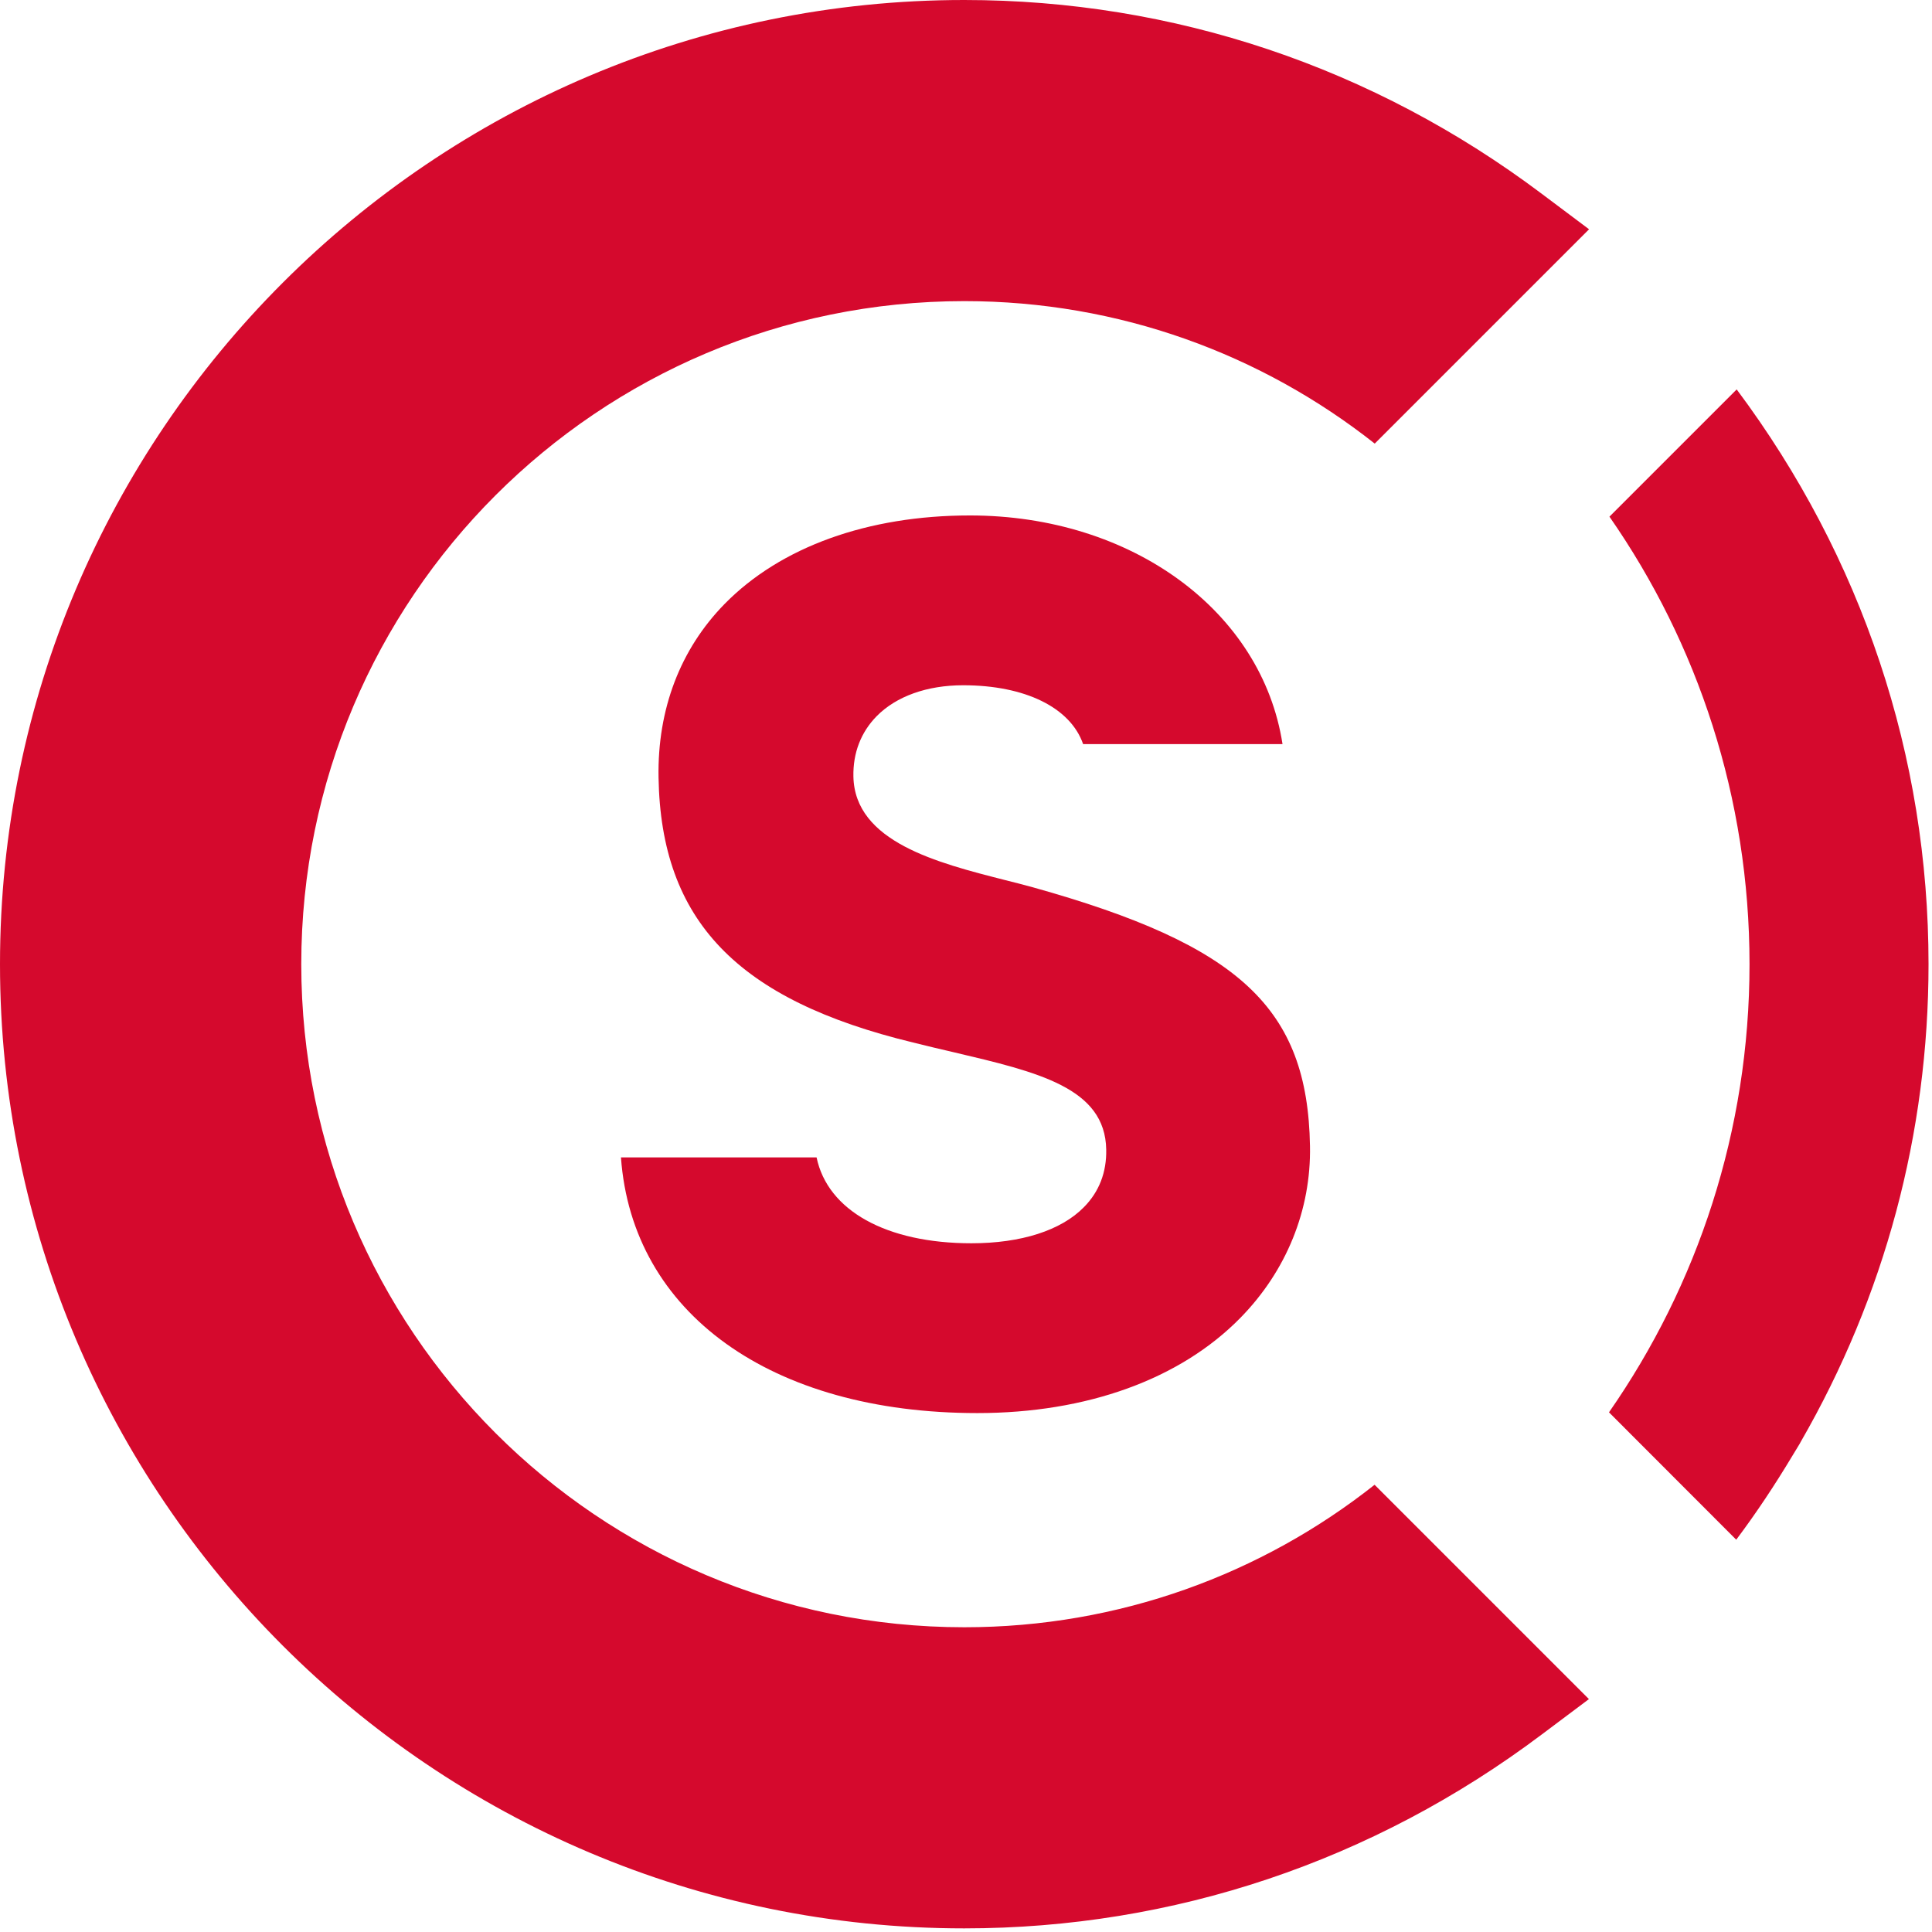 <svg width="128" height="128" viewBox="0 0 128 128" fill="none" xmlns="http://www.w3.org/2000/svg">
<g clip-path="url(#clip0_601_506)">
<path d="M64.75 93.62C51.08 93.62 41.88 86.99 41.14 76.68H54.1C54.83 80.2 58.72 82.37 64.36 82.37C67.65 82.37 70.3 81.52 71.81 79.98C72.82 78.96 73.32 77.67 73.29 76.16C73.22 72.07 68.78 71.03 63.17 69.71C62.31 69.51 61.41 69.3 60.5 69.07C48.84 66.25 43.79 61 43.63 51.51C43.55 46.99 45.07 43.01 48.01 40.01C51.72 36.23 57.5 34.15 64.26 34.15C74.99 34.15 83.61 40.49 84.97 49.3H71.76C70.92 46.88 67.92 45.4 63.81 45.4C61.42 45.4 59.38 46.13 58.08 47.45C57.04 48.51 56.51 49.88 56.54 51.44C56.62 55.78 62.13 57.17 66.56 58.3C67.2 58.46 67.83 58.62 68.41 58.78C82.16 62.62 86.63 66.79 86.79 75.92C86.87 80.16 85.23 84.2 82.18 87.31C78.19 91.38 72 93.62 64.75 93.62Z" fill="#D5092D"/>
<path d="M115.06 25.8L106.63 34.23C112.48 42.64 115.91 52.86 115.91 63.88C115.91 74.92 112.46 85.15 106.6 93.57L115.03 102.01C116.38 100.21 117.61 98.35 118.75 96.45C118.91 96.19 119.07 95.93 119.23 95.66C119.25 95.62 119.28 95.57 119.3 95.53C124.86 85.89 127.77 75.09 127.77 63.88C127.77 50.11 123.38 36.94 115.06 25.8Z" fill="#D5092D"/>
<path d="M63.89 107.81C39.63 107.81 19.96 88.14 19.96 63.88C19.96 39.62 39.63 19.95 63.89 19.95C74.16 19.95 83.6 23.48 91.08 29.39L105.28 15.19L102.16 12.85C90.98 4.44 77.74 0 63.88 0C28.66 0 0 28.66 0 63.88C0 99.1 28.66 127.76 63.88 127.76C77.73 127.76 90.97 123.32 102.15 114.91L105.27 112.57L91.07 98.37C83.61 104.27 74.17 107.81 63.89 107.81Z" fill="#D5092D"/>
</g>
<defs>
<clipPath id="clip0_601_506">
<rect width="127.77" height="127.76" fill="white"/>
</clipPath>
</defs>
</svg>
